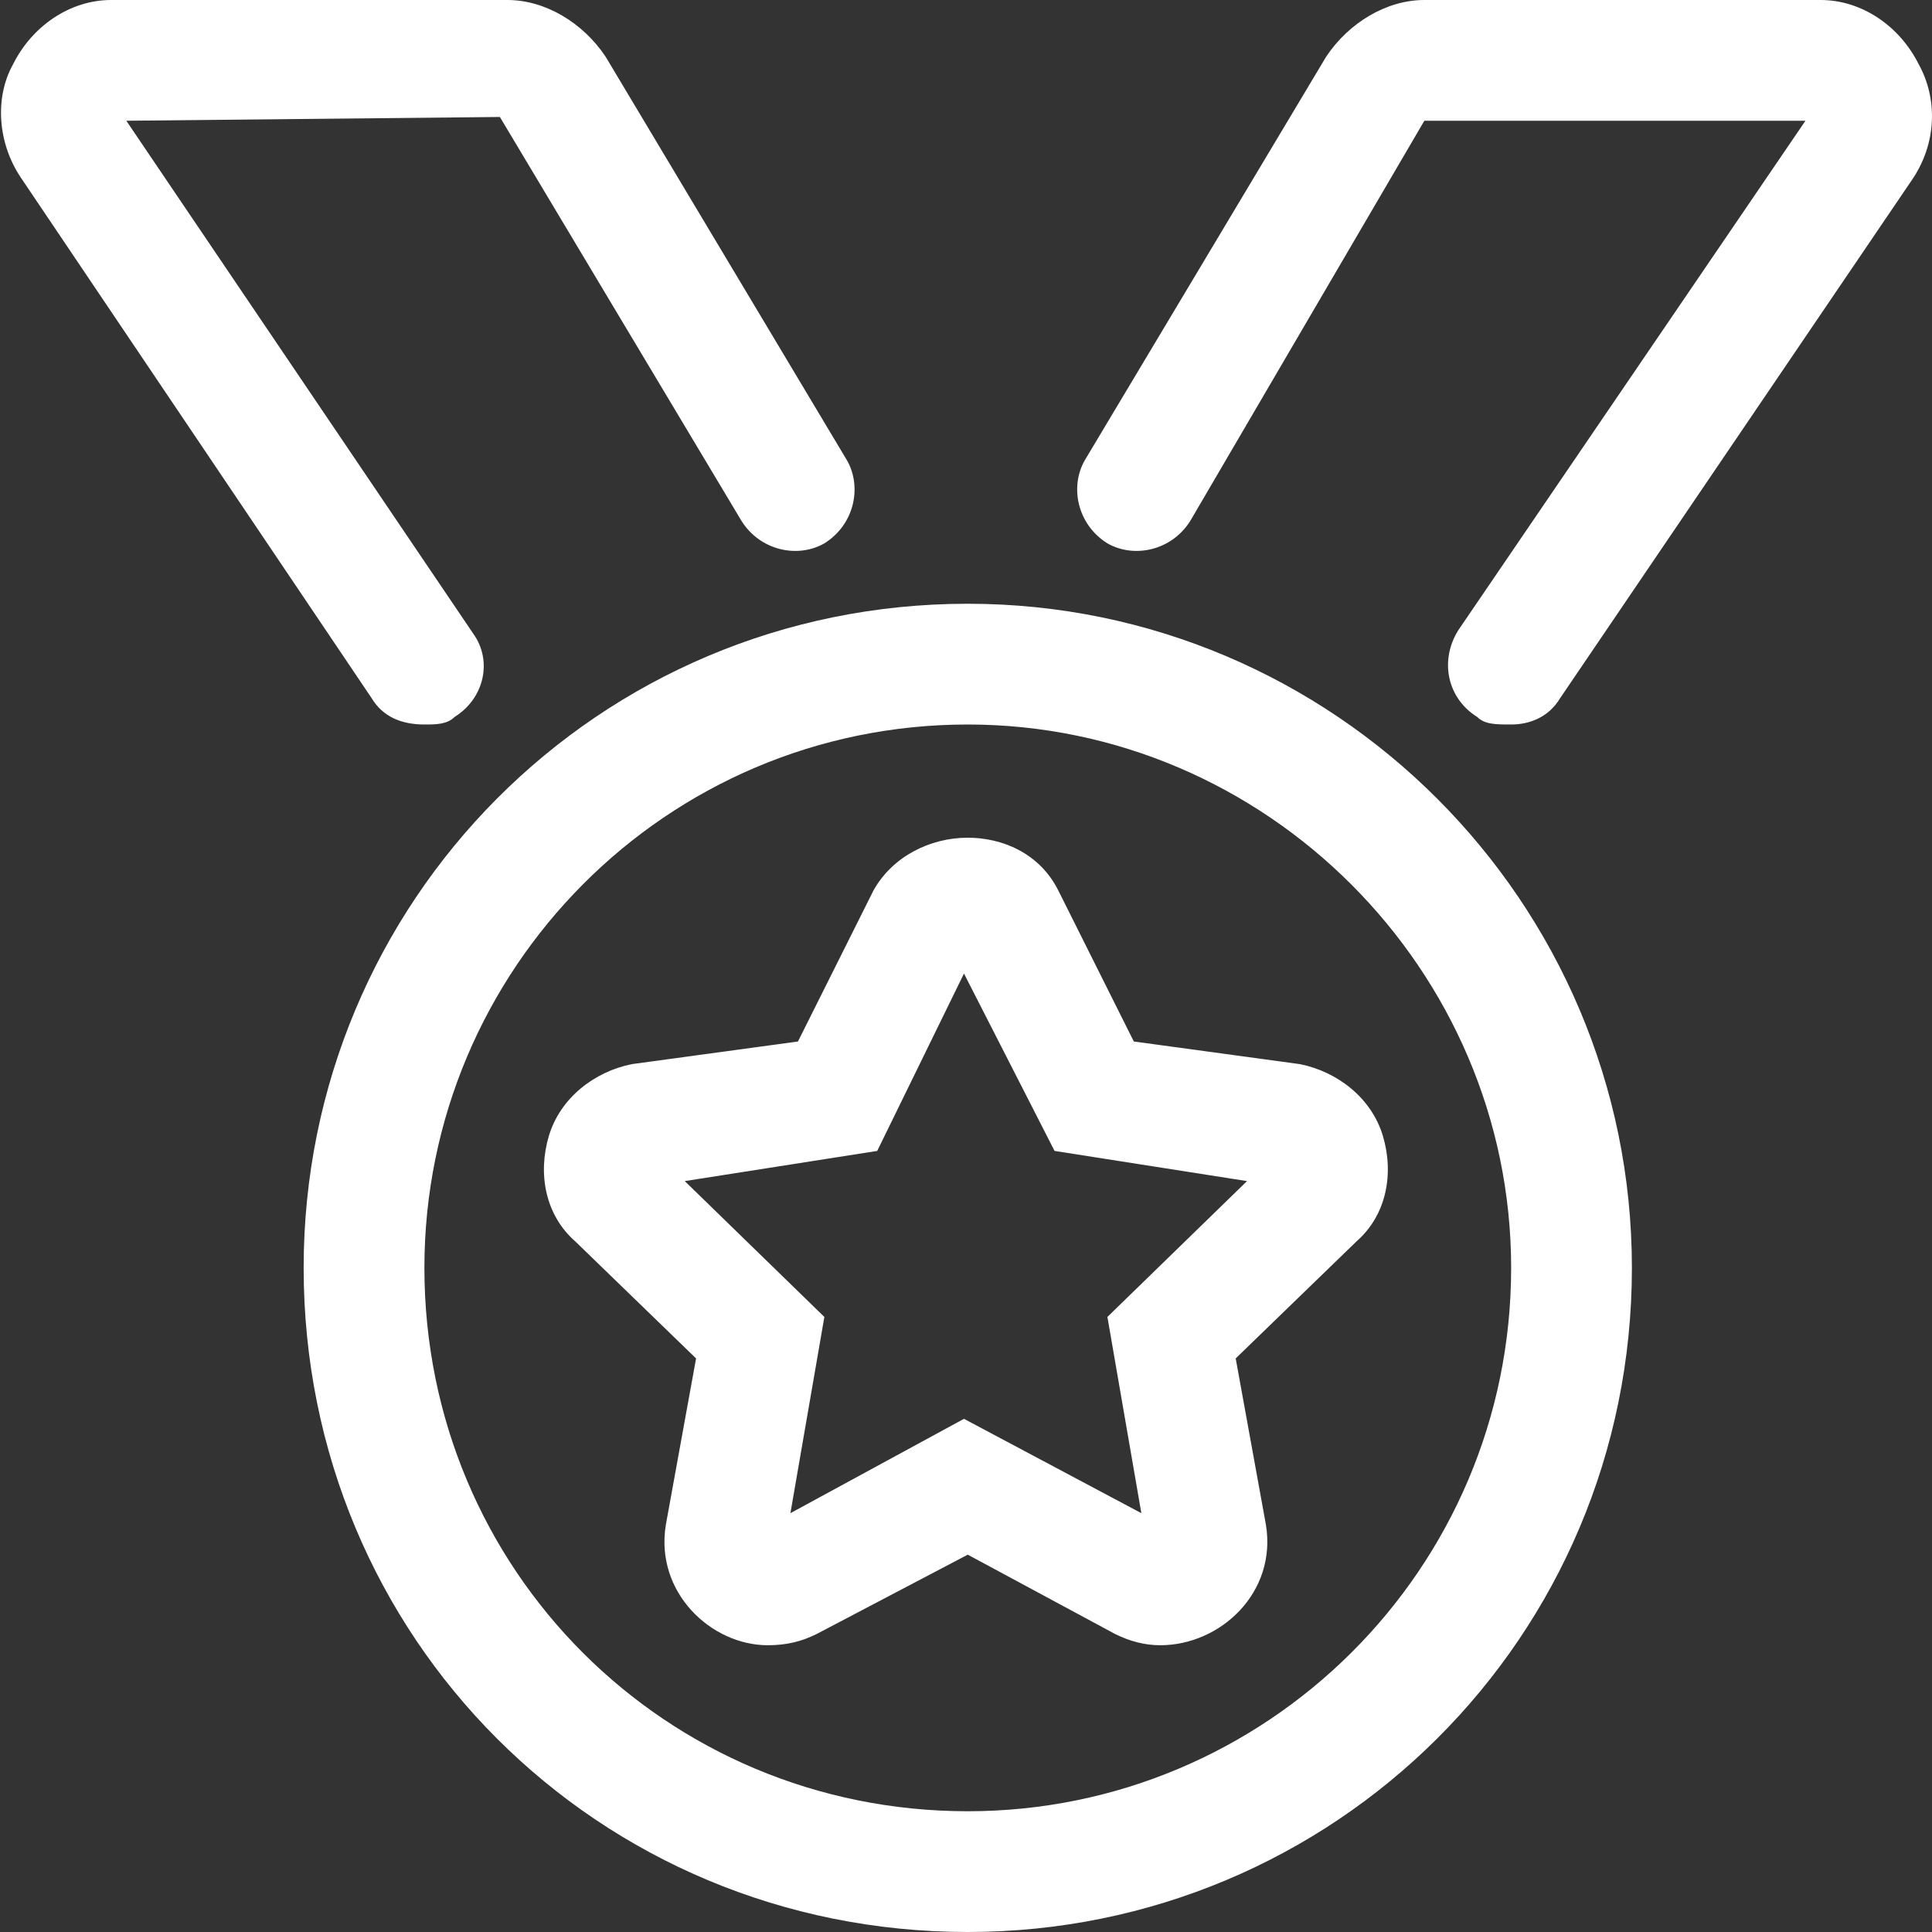 <svg xmlns="http://www.w3.org/2000/svg" fill="none" viewBox="0 0 42 42" height="42" width="42">
<rect x="0" y="0" width="42" height="42" fill="#333333" stroke="none"/>
<g clip-path="url(#clip0_2009_22)">
<path fill="white" d="M24.648 22.641L28.257 23.133C29.078 23.297 29.816 23.871 30.062 24.691C30.308 25.512 30.144 26.414 29.488 26.988L26.863 29.531L27.519 33.141C27.765 34.617 26.535 35.766 25.222 35.766C24.894 35.766 24.566 35.684 24.238 35.52L21.038 33.797L17.757 35.52C17.429 35.684 17.101 35.766 16.691 35.766C15.46 35.766 14.23 34.617 14.476 33.141L15.132 29.531L12.507 26.988C11.851 26.414 11.687 25.512 11.933 24.691C12.179 23.871 12.917 23.297 13.738 23.133L17.347 22.641L18.988 19.359C19.398 18.621 20.218 18.211 21.038 18.211C21.777 18.211 22.597 18.539 23.007 19.359L24.648 22.641ZM24.074 28.629L27.109 25.676L22.925 25.02L20.956 21.164L19.07 25.02L14.886 25.676L17.921 28.629L17.183 32.895L20.956 30.844L24.812 32.895L24.074 28.629ZM21.038 13.125C28.995 13.125 35.476 19.605 35.476 27.562C35.476 35.602 28.995 42 21.038 42C12.999 42 6.601 35.602 6.601 27.562C6.601 19.605 12.999 13.125 21.038 13.125ZM21.038 39.375C27.519 39.375 32.851 34.125 32.851 27.562C32.851 21.082 27.519 15.75 21.038 15.75C14.476 15.75 9.226 21.082 9.226 27.562C9.226 34.125 14.476 39.375 21.038 39.375ZM9.226 15.75C8.734 15.75 8.324 15.586 8.078 15.176L0.449 3.855C-0.044 3.117 -0.126 2.133 0.285 1.395C0.695 0.574 1.515 0 2.417 0H11.031C11.851 0 12.671 0.492 13.164 1.23L18.413 10.008C18.742 10.582 18.578 11.402 17.921 11.812C17.347 12.141 16.527 11.977 16.117 11.32L10.867 2.543L2.746 2.625L10.292 13.781C10.703 14.355 10.539 15.176 9.882 15.586C9.718 15.75 9.472 15.75 9.226 15.75ZM41.71 1.395C42.12 2.133 42.12 3.117 41.546 3.938L33.917 15.176C33.671 15.586 33.261 15.75 32.851 15.75C32.523 15.75 32.277 15.75 32.113 15.586C31.456 15.176 31.292 14.355 31.703 13.699L39.249 2.625H30.964L25.878 11.32C25.468 11.977 24.648 12.141 24.074 11.812C23.417 11.402 23.253 10.582 23.581 10.008L28.831 1.23C29.324 0.492 30.144 0 30.964 0H39.578C40.48 0 41.3 0.574 41.71 1.395Z"></path>
</g>
<defs>
<clipPath id="clip0_2009_22">
<rect fill="white" height="42" width="42"></rect>
</clipPath>
</defs>
</svg>
